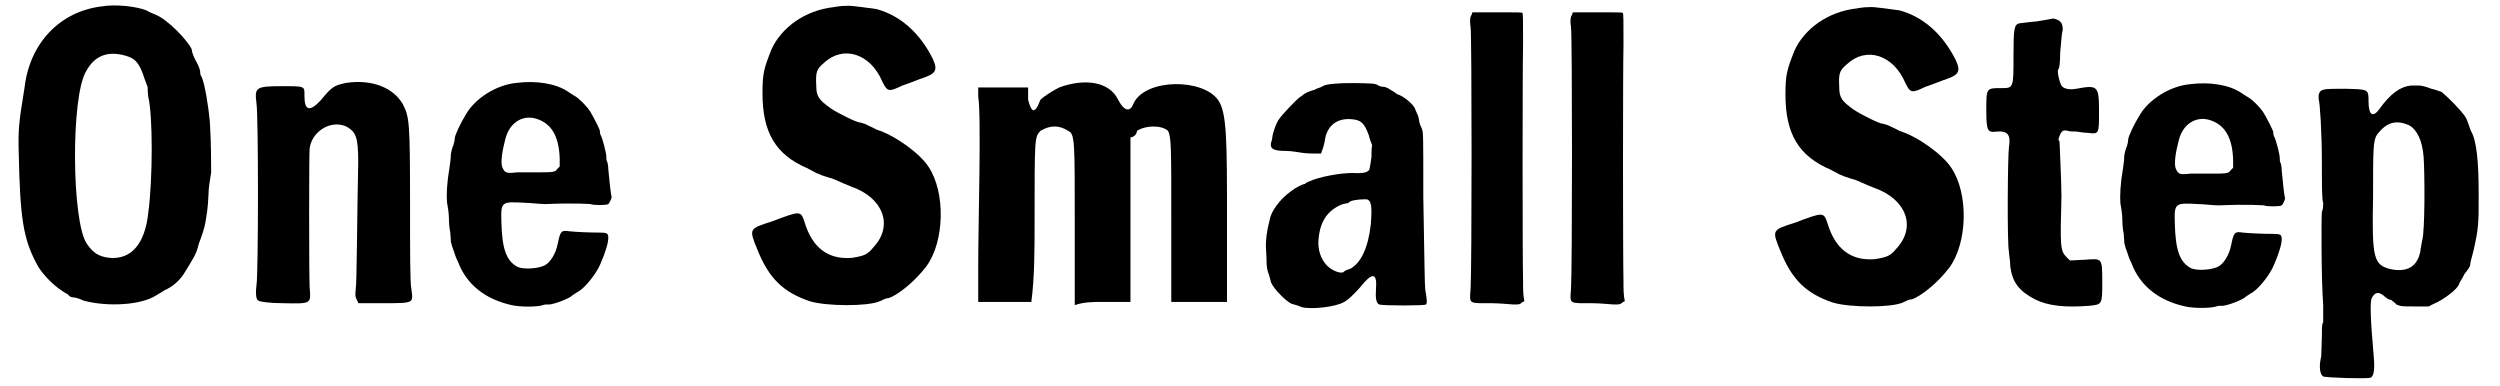 <?xml version='1.0' encoding='utf-8'?>
<svg xmlns="http://www.w3.org/2000/svg" xmlns:xlink="http://www.w3.org/1999/xlink" width="382px" height="59px" viewBox="0 0 3829 596" version="1.1">
<defs>
<path id="gl1026" d="M 141 8 C 78 16 31 64 23 133 C 14 188 13 198 14 234 C 16 334 21 366 41 404 C 48 419 68 439 81 447 C 86 451 91 452 91 454 C 93 456 96 457 98 457 C 101 457 108 459 114 462 C 151 472 203 469 226 454 C 231 451 238 447 239 446 C 251 441 261 432 268 422 C 284 396 288 391 292 374 C 296 364 301 349 302 342 C 304 329 306 322 307 296 C 307 289 309 276 311 264 C 311 248 311 219 309 186 C 307 163 301 126 296 116 C 294 114 294 109 294 108 C 294 106 291 98 288 93 C 284 86 281 78 281 74 C 273 58 243 28 226 21 C 221 19 214 16 211 14 C 196 8 164 4 141 8 M 179 84 C 193 88 199 94 206 113 C 209 123 213 131 213 133 C 213 134 213 141 214 148 C 221 176 221 274 214 326 C 209 374 188 399 154 396 C 138 394 129 389 119 374 C 96 341 94 148 118 108 C 131 84 151 76 179 84 z" fill="black"/><!-- width=329 height=487 -->
<path id="gl1029" d="M 149 9 C 131 13 128 14 110 36 C 93 54 85 52 85 29 C 85 14 87 14 51 14 C 9 14 8 16 11 41 C 14 60 14 301 11 321 C 9 337 11 344 14 345 C 16 347 34 349 52 349 C 97 350 95 350 93 324 C 92 299 92 121 93 110 C 97 82 128 65 151 77 C 164 85 168 92 168 131 C 166 225 166 319 164 329 C 163 337 164 341 166 344 C 166 345 168 347 168 349 C 181 349 194 349 207 349 C 255 349 253 349 250 327 C 248 317 248 270 248 197 C 248 69 247 62 237 42 C 222 16 189 3 149 9 z" fill="black"/><!-- width=266 height=364 -->
<path id="gl1081" d="M 117 8 C 86 11 53 32 39 57 C 31 70 23 87 22 93 C 22 96 21 101 20 104 C 19 105 17 112 16 118 C 16 123 15 132 14 138 C 10 161 9 181 10 192 C 11 197 13 209 13 217 C 13 225 14 234 15 238 C 15 241 16 247 16 253 C 17 258 19 264 20 266 C 21 268 23 277 27 284 C 40 319 69 342 110 351 C 123 354 149 354 158 351 C 160 350 163 350 165 350 C 171 351 191 344 201 338 C 203 336 208 333 211 331 C 222 326 241 302 247 287 C 256 266 259 254 259 247 C 259 240 257 239 245 239 C 228 239 209 238 199 237 C 186 235 185 237 181 256 C 178 272 169 286 160 290 C 149 295 128 296 119 292 C 102 283 95 265 94 223 C 93 191 94 191 130 193 C 138 193 153 195 162 195 C 207 193 231 195 232 195 C 234 197 257 197 259 195 C 262 192 265 184 264 183 C 263 181 260 154 259 141 C 259 136 258 131 257 129 C 256 128 256 124 256 122 C 256 116 250 93 247 88 C 246 86 246 83 246 82 C 246 80 237 62 231 52 C 225 43 214 32 207 28 C 205 27 199 23 196 21 C 178 9 148 4 117 8 M 147 63 C 171 70 183 90 184 125 C 184 129 184 134 184 137 C 183 138 181 140 180 141 C 177 146 173 146 147 146 C 138 146 126 146 118 146 C 101 148 99 147 95 137 C 93 129 95 114 100 95 C 106 70 126 57 147 63 z" fill="black"/><!-- width=274 height=365 -->
<path id="gl1035" d="M 134 11 C 89 16 53 43 38 76 C 26 106 24 114 24 144 C 24 204 44 239 94 260 C 97 262 102 264 107 267 C 111 269 119 272 126 274 C 132 275 139 279 142 280 C 146 282 154 285 161 288 C 210 305 227 348 195 382 C 186 393 181 395 162 398 C 126 401 101 383 89 343 C 83 325 83 325 38 342 C 3 353 3 353 16 385 C 34 430 56 451 97 465 C 124 473 187 473 205 465 C 209 463 215 460 219 460 C 232 456 259 435 277 411 C 305 373 307 297 280 257 C 267 237 229 209 200 200 C 195 197 187 194 184 192 C 181 191 176 189 174 189 C 169 189 139 174 129 167 C 111 154 107 149 107 132 C 106 112 107 107 119 97 C 149 69 191 83 209 126 C 217 142 219 142 240 132 C 249 129 262 124 267 122 C 292 114 295 109 287 91 C 267 51 237 24 200 14 C 192 13 159 8 154 9 C 152 9 144 9 134 11 z" fill="black"/><!-- width=313 height=486 -->
<path id="gl1280" d="M 134 14 C 124 19 110 28 105 33 C 96 57 91 52 86 33 C 86 24 86 19 86 14 C 72 14 62 14 48 14 C 33 14 24 14 9 14 C 9 19 9 24 9 28 C 14 57 9 225 9 288 C 9 307 9 326 9 345 C 19 345 38 345 48 345 C 62 345 76 345 91 345 C 96 307 96 264 96 220 C 96 91 96 91 105 81 C 120 72 134 72 148 81 C 158 86 158 96 158 216 C 158 264 158 307 158 350 C 172 345 187 345 201 345 C 216 345 230 345 244 345 C 244 302 244 259 244 220 C 244 177 244 134 244 91 C 249 91 254 86 254 81 C 268 72 292 72 302 81 C 307 91 307 105 307 220 C 307 264 307 307 307 345 C 321 345 336 345 350 345 C 364 345 379 345 393 345 C 393 307 393 264 393 220 C 393 96 393 52 379 33 C 355 0 268 0 249 38 C 244 52 235 52 225 33 C 211 4 172 0 134 14 z" fill="black"/><!-- width=408 height=360 -->
<path id="gl1281" d="M 121 8 C 106 9 103 10 96 14 C 91 15 87 18 86 18 C 85 18 75 21 70 25 C 69 26 66 28 63 30 C 58 34 37 56 33 62 C 28 68 22 86 22 91 C 22 92 21 97 20 99 C 18 109 24 112 44 112 C 51 112 62 114 69 115 C 76 116 86 116 90 116 C 92 116 94 116 97 116 C 98 115 98 112 99 111 C 100 108 102 102 103 96 C 106 73 122 61 144 63 C 159 64 164 69 171 88 C 172 93 174 98 176 103 C 175 109 175 115 175 121 C 174 130 172 139 172 140 C 170 145 163 147 146 146 C 126 146 94 152 79 159 C 75 160 72 163 72 163 C 69 163 57 169 51 174 C 34 186 20 205 18 218 C 13 237 12 249 12 259 C 12 263 13 272 13 281 C 13 289 14 296 16 301 C 18 306 19 312 20 315 C 24 325 44 345 52 348 C 56 349 63 351 67 353 C 81 357 120 353 133 345 C 139 342 148 333 157 323 C 176 299 184 299 182 325 C 181 338 182 347 187 349 C 193 351 257 351 259 349 C 261 347 261 343 258 326 C 257 314 257 293 255 183 C 255 86 255 85 253 78 C 251 74 249 69 249 68 C 249 66 248 62 247 58 C 246 55 243 50 242 46 C 238 39 226 28 214 24 C 212 22 207 19 205 18 C 201 15 196 13 194 13 C 190 13 187 12 184 10 C 183 9 178 8 175 8 C 162 7 128 7 121 8 M 169 187 C 175 190 176 199 174 225 C 170 261 159 285 142 294 C 138 295 133 297 132 299 C 128 301 120 299 111 293 C 100 285 93 270 93 254 C 94 224 105 206 126 196 C 130 194 135 193 136 193 C 138 193 140 192 142 190 C 148 187 165 186 169 187 z" fill="black"/><!-- width=271 height=365 -->
<path id="gl1040" d="M 13 11 C 11 14 9 18 11 31 C 13 46 13 402 11 435 C 9 459 8 457 43 457 C 57 457 74 459 77 459 C 84 459 87 459 89 457 C 91 455 92 455 94 454 C 92 444 92 435 92 425 C 91 377 91 102 92 56 C 92 21 92 11 91 9 C 91 8 82 8 53 8 C 39 8 28 8 14 8 C 14 8 13 9 13 11 z" fill="black"/><!-- width=107 height=470 -->
<path id="gl1040" d="M 13 11 C 11 14 9 18 11 31 C 13 46 13 402 11 435 C 9 459 8 457 43 457 C 57 457 74 459 77 459 C 84 459 87 459 89 457 C 91 455 92 455 94 454 C 92 444 92 435 92 425 C 91 377 91 102 92 56 C 92 21 92 11 91 9 C 91 8 82 8 53 8 C 39 8 28 8 14 8 C 14 8 13 9 13 11 z" fill="black"/><!-- width=107 height=470 -->
<path id="gl1035" d="M 134 11 C 89 16 53 43 38 76 C 26 106 24 114 24 144 C 24 204 44 239 94 260 C 97 262 102 264 107 267 C 111 269 119 272 126 274 C 132 275 139 279 142 280 C 146 282 154 285 161 288 C 210 305 227 348 195 382 C 186 393 181 395 162 398 C 126 401 101 383 89 343 C 83 325 83 325 38 342 C 3 353 3 353 16 385 C 34 430 56 451 97 465 C 124 473 187 473 205 465 C 209 463 215 460 219 460 C 232 456 259 435 277 411 C 305 373 307 297 280 257 C 267 237 229 209 200 200 C 195 197 187 194 184 192 C 181 191 176 189 174 189 C 169 189 139 174 129 167 C 111 154 107 149 107 132 C 106 112 107 107 119 97 C 149 69 191 83 209 126 C 217 142 219 142 240 132 C 249 129 262 124 267 122 C 292 114 295 109 287 91 C 267 51 237 24 200 14 C 192 13 159 8 154 9 C 152 9 144 9 134 11 z" fill="black"/><!-- width=313 height=486 -->
<path id="gl1044" d="M 112 4 C 112 4 102 6 89 8 C 76 9 64 11 62 11 C 54 13 53 19 53 62 C 53 112 53 111 33 111 C 11 111 11 111 11 145 C 11 178 13 180 28 178 C 44 177 49 183 46 202 C 44 215 43 352 46 364 C 46 369 48 377 48 386 C 51 410 61 424 86 437 C 106 447 132 450 170 447 C 190 445 190 445 190 410 C 190 372 190 374 162 376 C 155 376 147 377 140 377 C 139 376 137 374 135 372 C 125 362 125 356 127 278 C 127 256 124 195 124 193 C 122 192 122 190 124 185 C 127 177 130 175 137 177 C 140 178 145 178 149 178 C 152 178 160 180 167 180 C 185 182 185 183 185 147 C 185 107 183 106 150 112 C 139 114 130 112 127 107 C 124 102 120 86 122 82 C 124 81 125 71 125 57 C 127 38 127 28 129 21 C 129 13 127 9 122 6 C 117 4 114 3 112 4 z" fill="black"/><!-- width=203 height=465 -->
<path id="gl1081" d="M 117 8 C 86 11 53 32 39 57 C 31 70 23 87 22 93 C 22 96 21 101 20 104 C 19 105 17 112 16 118 C 16 123 15 132 14 138 C 10 161 9 181 10 192 C 11 197 13 209 13 217 C 13 225 14 234 15 238 C 15 241 16 247 16 253 C 17 258 19 264 20 266 C 21 268 23 277 27 284 C 40 319 69 342 110 351 C 123 354 149 354 158 351 C 160 350 163 350 165 350 C 171 351 191 344 201 338 C 203 336 208 333 211 331 C 222 326 241 302 247 287 C 256 266 259 254 259 247 C 259 240 257 239 245 239 C 228 239 209 238 199 237 C 186 235 185 237 181 256 C 178 272 169 286 160 290 C 149 295 128 296 119 292 C 102 283 95 265 94 223 C 93 191 94 191 130 193 C 138 193 153 195 162 195 C 207 193 231 195 232 195 C 234 197 257 197 259 195 C 262 192 265 184 264 183 C 263 181 260 154 259 141 C 259 136 258 131 257 129 C 256 128 256 124 256 122 C 256 116 250 93 247 88 C 246 86 246 83 246 82 C 246 80 237 62 231 52 C 225 43 214 32 207 28 C 205 27 199 23 196 21 C 178 9 148 4 117 8 M 147 63 C 171 70 183 90 184 125 C 184 129 184 134 184 137 C 183 138 181 140 180 141 C 177 146 173 146 147 146 C 138 146 126 146 118 146 C 101 148 99 147 95 137 C 93 129 95 114 100 95 C 106 70 126 57 147 63 z" fill="black"/><!-- width=274 height=365 -->
<path id="gl1047" d="M 153 8 C 134 9 118 23 103 44 C 93 58 86 54 86 33 C 86 13 86 14 49 13 C 16 13 11 13 9 23 C 9 26 9 29 9 29 C 11 34 14 81 14 129 C 14 159 14 186 16 189 C 16 194 16 199 14 203 C 13 209 13 309 16 346 C 16 361 16 372 16 374 C 14 374 14 384 14 394 C 14 404 13 419 13 426 C 9 442 11 454 16 457 C 19 459 83 461 89 459 C 94 457 96 447 94 426 C 89 369 88 342 91 336 C 96 327 101 326 109 332 C 113 336 118 339 121 339 C 123 341 128 344 129 346 C 136 349 138 349 158 349 C 164 349 173 349 179 349 C 184 346 189 344 193 342 C 208 334 224 321 226 314 C 226 312 231 306 234 299 C 238 294 243 288 243 284 C 243 281 246 271 248 263 C 256 228 256 221 256 176 C 256 126 253 93 244 78 C 243 76 241 69 239 64 C 236 56 234 53 218 36 C 211 29 206 24 199 18 C 193 16 188 14 183 13 C 173 9 166 8 164 8 C 164 8 159 8 153 8 M 148 69 C 161 76 169 93 171 118 C 173 146 173 233 169 246 C 168 253 166 261 166 264 C 161 289 144 297 118 291 C 94 284 91 274 93 179 C 93 108 93 93 99 84 C 114 64 129 61 148 69 z" fill="black"/><!-- width=274 height=472 -->
</defs>
<use xlink:href="#gl1026" x="0" y="2"/>
<use xlink:href="#gl1029" x="370" y="119"/>
<use xlink:href="#gl1081" x="665" y="120"/>
<use xlink:href="#gl1035" x="1138" y="0"/>
<use xlink:href="#gl1280" x="1486" y="121"/>
<use xlink:href="#gl1281" x="1927" y="121"/>
<use xlink:href="#gl1040" x="2244" y="11"/>
<use xlink:href="#gl1040" x="2399" y="11"/>
<use xlink:href="#gl1035" x="2717" y="2"/>
<use xlink:href="#gl1044" x="3040" y="25"/>
<use xlink:href="#gl1081" x="3248" y="122"/>
<use xlink:href="#gl1047" x="3555" y="124"/>
</svg>
